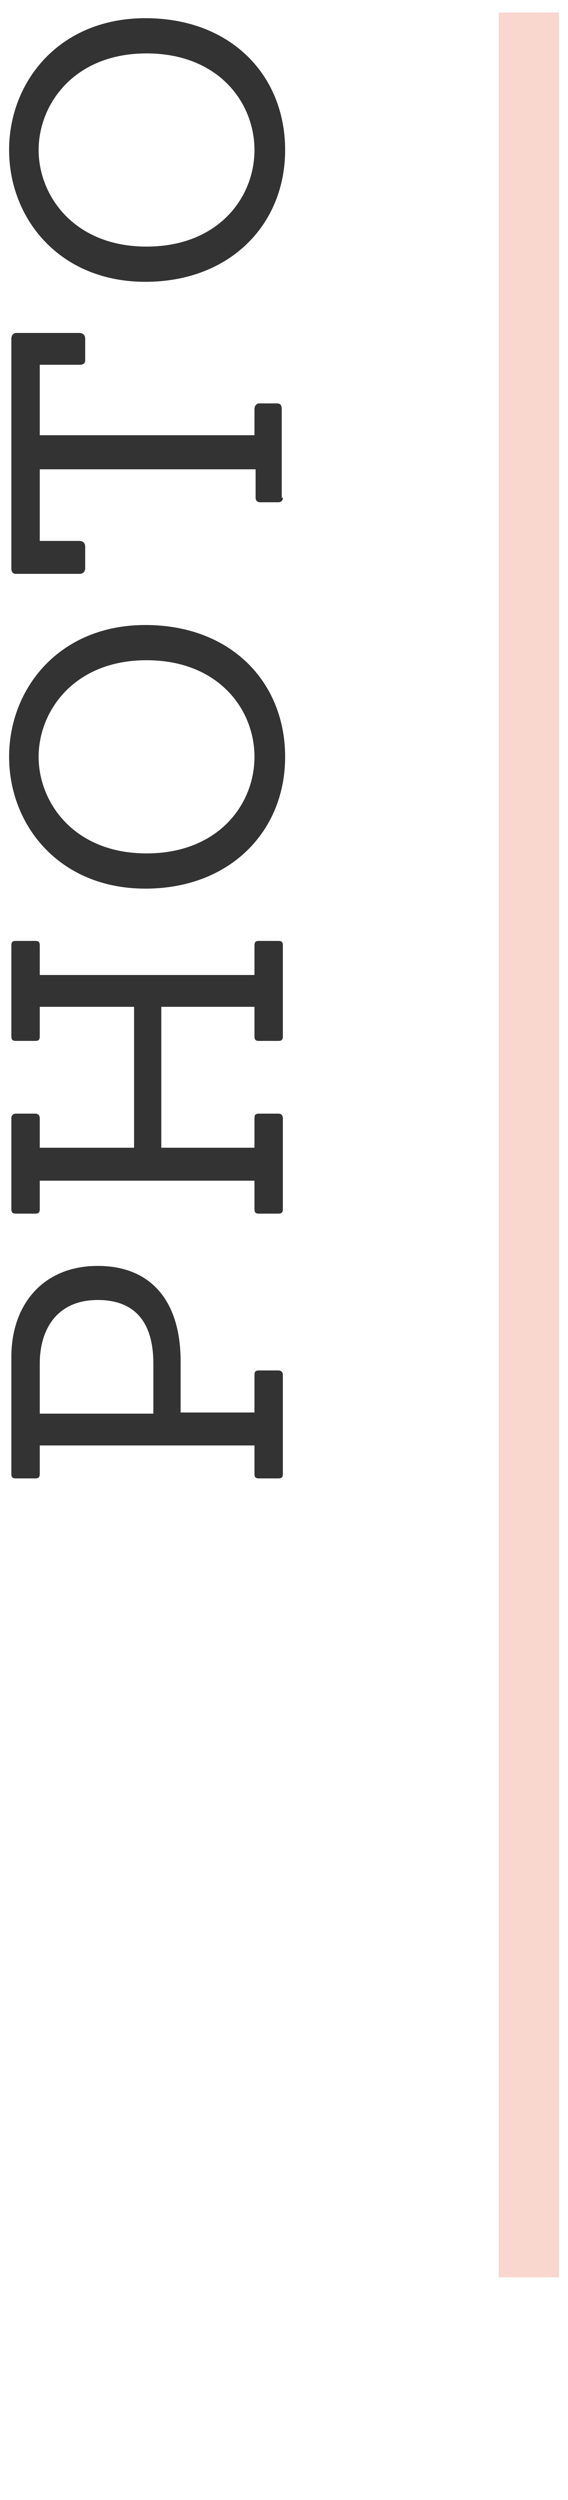 <?xml version="1.0" encoding="utf-8"?>
<!-- Generator: Adobe Illustrator 22.1.0, SVG Export Plug-In . SVG Version: 6.00 Build 0)  -->
<svg version="1.1" id="レイヤー_2" xmlns="http://www.w3.org/2000/svg" xmlns:xlink="http://www.w3.org/1999/xlink" x="0px"
	 y="0px" viewBox="0 0 50 220" style="enable-background:new 0 0 50 220;" xml:space="preserve">
<style type="text/css">
	.st0{fill:#F9D6CE;}
	.st1{fill:#333333;}
</style>
<rect x="43.9" y="1.1" class="st0" width="5.3" height="199.3"/>
<g>
	<g>
		<path class="st1" d="M24.9,129.7c0,0.3-0.1,0.4-0.4,0.4h-1.7c-0.3,0-0.4-0.1-0.4-0.4v-2.5H3.5v2.5c0,0.3-0.1,0.4-0.4,0.4H1.4
			c-0.3,0-0.4-0.1-0.4-0.4v-10.3c0-4.6,2.8-8,7.6-8c4.7,0,7.3,3.1,7.3,8.4v4.5h6.5V121c0-0.3,0.1-0.4,0.4-0.4h1.7
			c0.3,0,0.4,0.2,0.4,0.4V129.7z M13.5,120c0-3.5-1.5-5.6-4.9-5.6c-3.6,0-5.1,2.6-5.1,5.6v4.4h10V120z"/>
		<path class="st1" d="M24.9,91.2c0,0.3-0.1,0.4-0.4,0.4h-1.7c-0.3,0-0.4-0.1-0.4-0.4v-2.6h-8.2V101h8.2v-2.6c0-0.3,0.1-0.4,0.4-0.4
			h1.7c0.3,0,0.4,0.2,0.4,0.4v8c0,0.3-0.1,0.4-0.4,0.4h-1.7c-0.3,0-0.4-0.1-0.4-0.4v-2.5H3.5v2.5c0,0.3-0.1,0.4-0.4,0.4H1.4
			c-0.3,0-0.4-0.1-0.4-0.4v-8C1,98.2,1.1,98,1.4,98h1.7c0.3,0,0.4,0.2,0.4,0.4v2.6h8.3V88.6H3.5v2.6c0,0.3-0.1,0.4-0.4,0.4H1.4
			c-0.3,0-0.4-0.1-0.4-0.4v-8c0-0.3,0.1-0.4,0.4-0.4h1.7c0.3,0,0.4,0.1,0.4,0.4v2.6h18.9v-2.6c0-0.3,0.1-0.4,0.4-0.4h1.7
			c0.3,0,0.4,0.1,0.4,0.4V91.2z"/>
		<path class="st1" d="M12.8,78.2c-7.6,0-12-5.6-12-11.6S5.2,55,12.8,55c7.5,0,12.3,5,12.3,11.6S20.2,78.2,12.8,78.2z M12.9,58.1
			c-6.4,0-9.5,4.5-9.5,8.5s3.1,8.5,9.5,8.5c6.3,0,9.5-4.3,9.5-8.5S19.2,58.1,12.9,58.1z"/>
		<path class="st1" d="M24.9,43.8c0,0.3-0.2,0.4-0.4,0.4h-1.6c-0.3,0-0.4-0.2-0.4-0.4v-2.5H3.5v6.3H7c0.3,0,0.5,0.2,0.5,0.5v1.9
			c0,0.3-0.2,0.5-0.5,0.5H1.4c-0.3,0-0.4-0.2-0.4-0.5V29.8c0-0.3,0.2-0.5,0.4-0.5H7c0.3,0,0.5,0.2,0.5,0.5v1.9
			c0,0.3-0.2,0.4-0.5,0.4H3.5v6.2h18.9v-2.3c0-0.3,0.2-0.5,0.4-0.5h1.6c0.3,0,0.4,0.2,0.4,0.5V43.8z"/>
		<path class="st1" d="M12.8,24.8c-7.6,0-12-5.6-12-11.6s4.4-11.6,12-11.6c7.5,0,12.3,5,12.3,11.6S20.2,24.8,12.8,24.8z M12.9,4.7
			c-6.4,0-9.5,4.5-9.5,8.5s3.1,8.5,9.5,8.5c6.3,0,9.5-4.3,9.5-8.5S19.2,4.7,12.9,4.7z"/>
	</g>
</g>
</svg>
